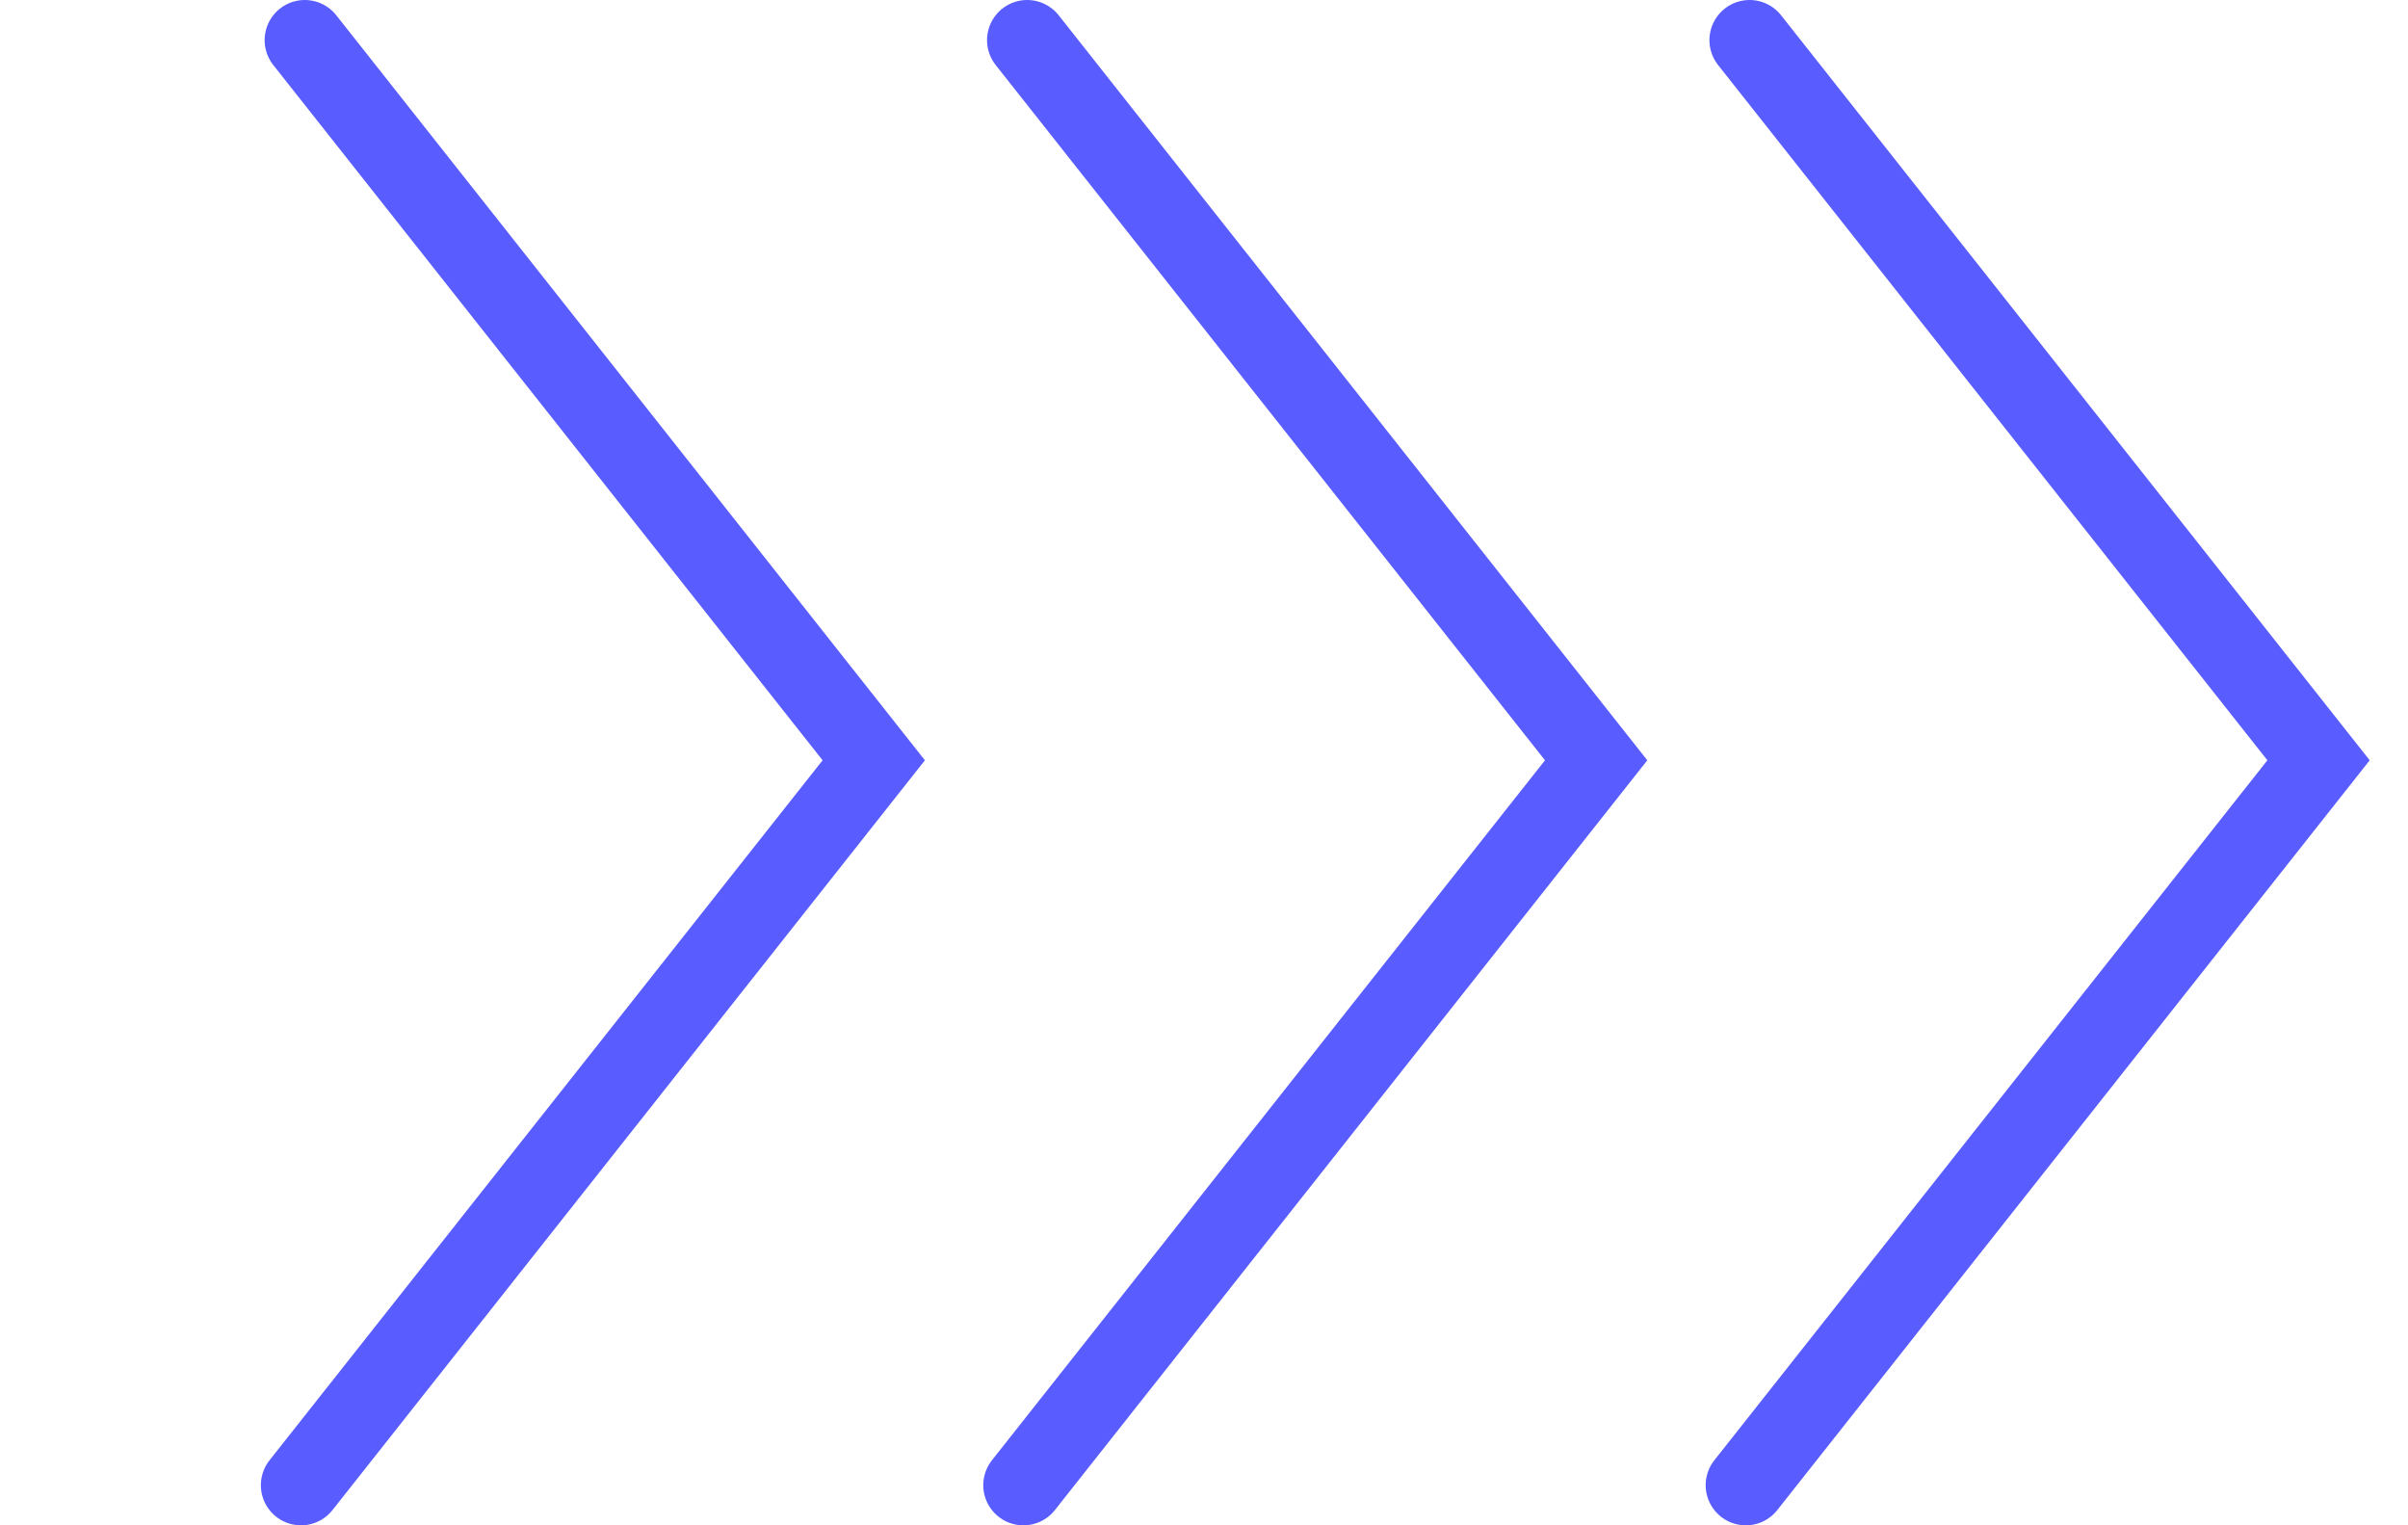 <svg width="60" height="38" viewBox="0 0 60 38" fill="none" xmlns="http://www.w3.org/2000/svg">
<path d="M43.594 1L57.771 18.941L43.5 37" stroke="#595CFF" stroke-width="2" stroke-linecap="round"/>
<path d="M25.594 1L39.771 18.941L25.5 37" stroke="#595CFF" stroke-width="2" stroke-linecap="round"/>
<path d="M7.594 1L21.771 18.941L7.5 37" stroke="#595CFF" stroke-width="2" stroke-linecap="round"/>
</svg>
